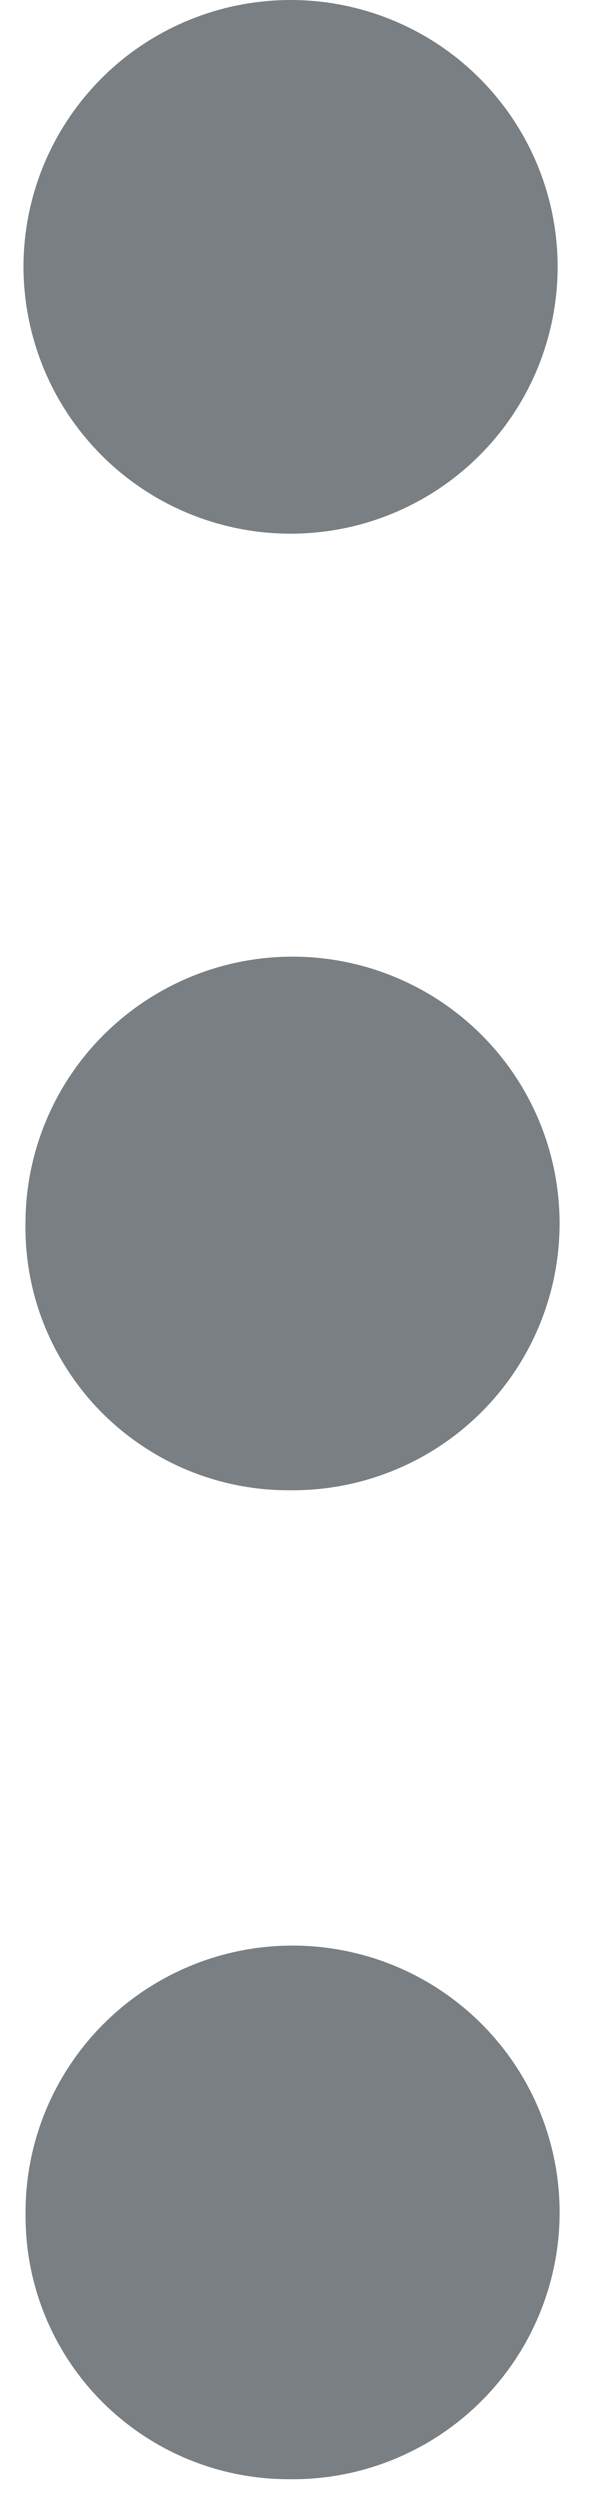 <svg width="6" height="25" viewBox="0 0 6 25" fill="none" xmlns="http://www.w3.org/2000/svg">
<path d="M0.256 22.164C0.248 21.633 0.399 21.111 0.69 20.667C0.981 20.222 1.398 19.874 1.889 19.667C2.379 19.46 2.92 19.404 3.443 19.506C3.965 19.607 4.445 19.862 4.822 20.238C5.198 20.613 5.454 21.092 5.556 21.614C5.658 22.135 5.602 22.675 5.394 23.164C5.187 23.653 4.838 24.069 4.392 24.36C3.946 24.65 3.424 24.801 2.891 24.793C2.192 24.793 1.522 24.516 1.027 24.023C0.533 23.53 0.256 22.861 0.256 22.164Z" fill="#797F82"/>
<path d="M0.255 12.235C0.255 11.706 0.413 11.188 0.709 10.748C1.005 10.309 1.425 9.967 1.916 9.766C2.407 9.565 2.947 9.515 3.467 9.621C3.987 9.727 4.464 9.985 4.836 10.362C5.209 10.739 5.46 11.218 5.559 11.739C5.657 12.259 5.599 12.797 5.39 13.284C5.182 13.771 4.833 14.184 4.388 14.473C3.943 14.761 3.422 14.911 2.891 14.903C2.542 14.904 2.196 14.834 1.873 14.7C1.551 14.565 1.259 14.368 1.013 14.12C0.768 13.871 0.575 13.577 0.444 13.253C0.314 12.93 0.25 12.584 0.255 12.235Z" fill="#797F82"/>
<path d="M0.255 2.345C0.334 1.698 0.648 1.103 1.137 0.67C1.627 0.238 2.258 -0 2.911 -0C3.564 -0 4.195 0.238 4.684 0.67C5.173 1.103 5.487 1.698 5.566 2.345C5.612 2.72 5.577 3.101 5.465 3.461C5.352 3.822 5.165 4.154 4.914 4.437C4.663 4.72 4.354 4.947 4.009 5.102C3.664 5.257 3.29 5.337 2.911 5.337C2.532 5.337 2.158 5.257 1.813 5.102C1.467 4.947 1.159 4.72 0.908 4.437C0.657 4.154 0.469 3.822 0.357 3.461C0.244 3.101 0.209 2.72 0.255 2.345Z" fill="#797F82"/>
</svg>
